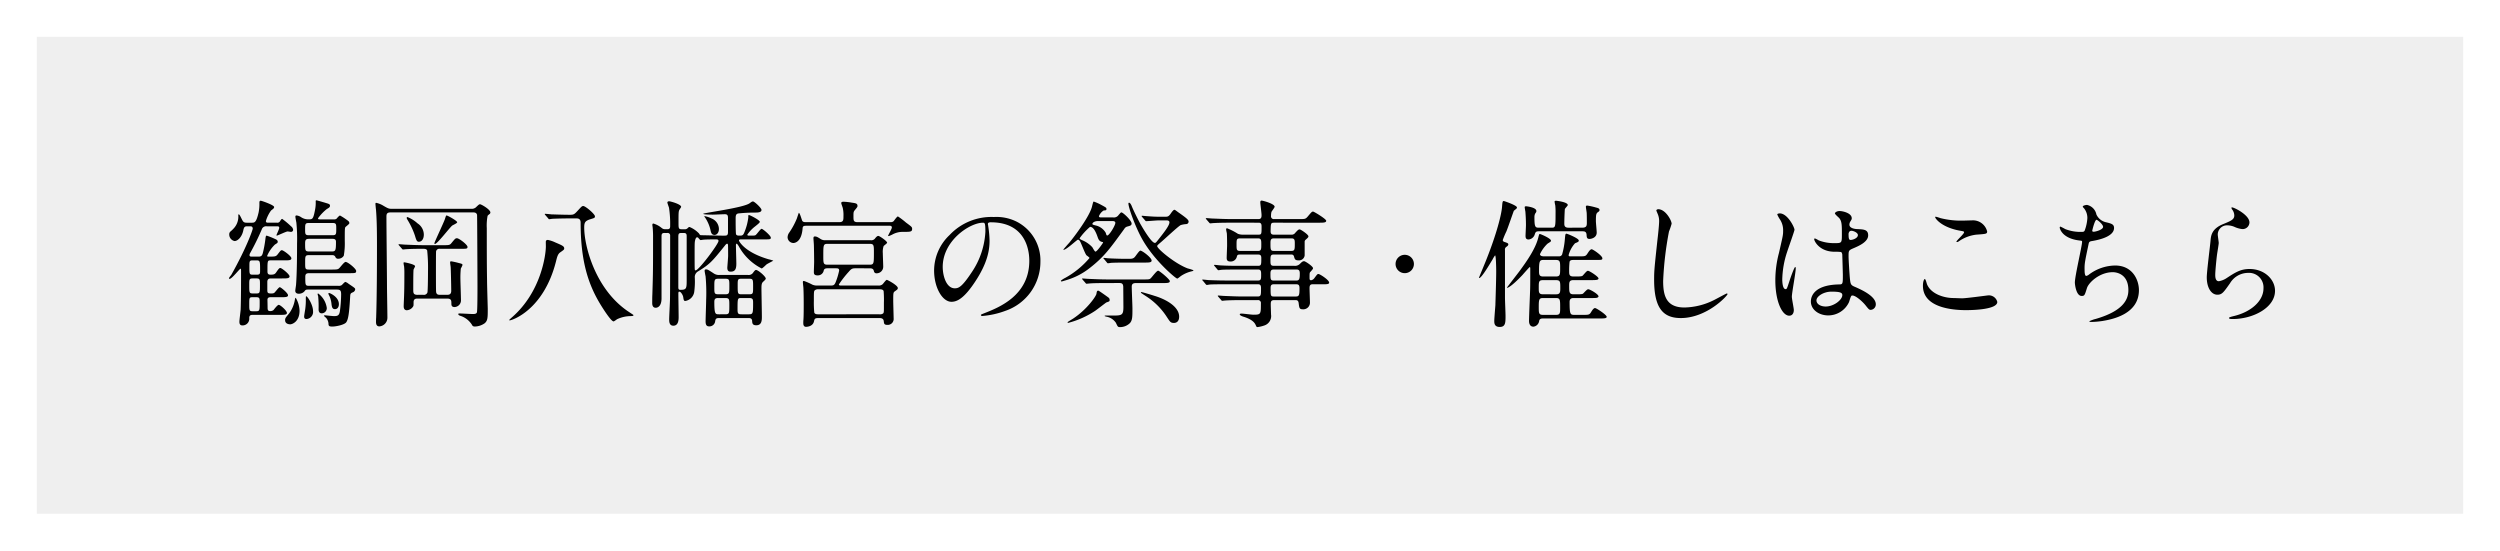 <svg xmlns="http://www.w3.org/2000/svg" xmlns:xlink="http://www.w3.org/1999/xlink" width="611.511" height="134.661" viewBox="0 0 611.511 134.661">
  <defs>
    <filter id="パス_4833" x="0" y="0" width="611.511" height="134.661" filterUnits="userSpaceOnUse">
      <feOffset dy="3" input="SourceAlpha"/>
      <feGaussianBlur stdDeviation="3" result="blur"/>
      <feFlood flood-opacity="0.161"/>
      <feComposite operator="in" in2="blur"/>
      <feComposite in="SourceGraphic"/>
    </filter>
  </defs>
  <g id="グループ化_1937" data-name="グループ化 1937" transform="translate(-1154 -4650)">
    <g transform="matrix(1, 0, 0, 1, 1154, 4650)" filter="url(#パス_4833)">
      <path id="パス_4833-2" data-name="パス 4833" d="M0,0H593.511V116.661H0Z" transform="translate(9 6)" fill="#efefef"/>
    </g>
    <path id="パス_4832" data-name="パス 4832" d="M-248.4-22.134c.272,0,.612.034.612.578,0,.272-1.462,4.556-5.2,11.22-.068.136-.612.748-.612.918,0,.1.1.136.17.136.544,0,2.448-2.482,2.652-2.482.136,0,.136.17.136.714,0,2.686,0,6.766-.1,9.316-.034.476-.306,2.516-.306,2.924,0,.578.17.918.748.918A1.636,1.636,0,0,0-248.642.272c.034-.374.068-.748.816-.748h6.6c1.156,0,1.8,0,1.8-.476,0-.544-1.6-1.972-2.006-1.972-.306,0-1.122,1.088-1.292,1.292a1.355,1.355,0,0,1-.816.238c-.612,0-.612-.442-.612-.918,0-.306-.034-1.768-.034-1.938.068-.442.374-.544.782-.544h2.414c1.19,0,1.836,0,1.836-.476,0-.544-1.768-1.972-2.006-1.972-.306,0-1.156,1.292-1.428,1.428a1.773,1.773,0,0,1-.85.1c-.714,0-.782-.238-.782-.884v-2.04c.068-.748.612-.748.918-.748h2.686c1.19,0,1.836,0,1.836-.51s-1.9-2.04-2.244-2.04c-.2,0-.306,0-1.02,1.054-.306.442-.544.578-1.394.578-.748,0-.748-.476-.748-.884,0-2.584,0-2.618.85-2.618h3.2c1.19,0,1.8,0,1.8-.51,0-.544-1.972-1.972-2.312-1.972-.272,0-.34.1-1.02.986-.442.578-.646.578-2.312.578-.136,0-.272,0-.272-.2a8.323,8.323,0,0,1,1.9-2.754c.544-.34.68-.408.68-.68,0-.408-.408-.578-.578-.646a21.034,21.034,0,0,0-2.108-.85c-.2,0-.238.1-.34.918a26.056,26.056,0,0,1-.646,3.434c-.17.544-.374.782-1.02.782H-248c-.238,0-.578,0-.578-.374a1.26,1.26,0,0,1,.17-.51,61.648,61.648,0,0,0,2.822-5.746,1.114,1.114,0,0,1,1.258-.782h2.55c.238,0,.476.034.476.374,0,.306-.68,1.666-.68,1.8a.09.09,0,0,0,.1.1c.17,0,2.278-1.02,2.618-1.02.136,0,.68.1.782.1a.514.514,0,0,0,.578-.51,1.221,1.221,0,0,0-.51-.85,22.361,22.361,0,0,0-2.142-1.8c-.17,0-.2.034-.51.476a.732.732,0,0,1-.782.442h-2.142c-.272,0-.578,0-.578-.408A8.462,8.462,0,0,1-243.3-26.01c.544-.408.748-.544.748-.85,0-.476-3.06-1.53-3.264-1.53s-.34.068-.34.51a10.366,10.366,0,0,1-.2,2.38c-.578,2.482-.986,2.482-1.666,2.482h-1.258c-.748,0-.884-.272-1.224-.952-.136-.272-.51-1.088-.68-1.088-.136,0-.136.136-.136.2a4.21,4.21,0,0,1-1.02,3.128,8.479,8.479,0,0,1-.952.918.926.926,0,0,0-.238.68,1.629,1.629,0,0,0,1.292,1.6c.816,0,1.87-1.054,2.176-2.754.17-.816.51-.85.918-.85Zm.612,16.422c-.85,0-.85-.2-.85-2.074,0-1.36,0-1.6.85-1.6h.918c.85,0,.85.272.85,1.5,0,1.972,0,2.176-.85,2.176Zm.034-4.59c-.85,0-.85-.17-.85-1.87,0-1.5,0-1.632.884-1.632h.85c.884,0,.884.238.884,2.414,0,.85,0,1.088-.85,1.088Zm.85,5.508c.816,0,.816.306.816,1.258,0,1.938,0,2.176-.85,2.176h-.884c-.816,0-.816-.272-.816-1.666,0-1.6,0-1.768.816-1.768Zm15.5-19.04c-.2,0-.408,0-.408-.272a11.275,11.275,0,0,1,2.176-2.278c.34-.17.748-.408.748-.748,0-.408-.2-.476-1.02-.714-.306-.1-2.176-.646-2.278-.646a.18.18,0,0,0-.2.2,8.7,8.7,0,0,1-.17,2.176c-.442,2.278-.612,2.278-1.6,2.278a3.138,3.138,0,0,1-1.87-.578,2.512,2.512,0,0,0-1.02-.374c-.238,0-.306.1-.306.306,0,.238.2,1.224.238,1.428a39.633,39.633,0,0,1,.17,5.1c0,2.754-.034,7.344-.238,10,0,.238-.2,1.36-.2,1.564,0,.68.578.748.884.748a1.858,1.858,0,0,0,1.326-.544c.306-.408.374-.476.918-.476h7.038c.918,0,1.054.306,1.054,1.258a33.849,33.849,0,0,1-.306,4.046c-.17,1.054-.578,1.19-1.428,1.19-.374,0-2.142-.2-2.244-.2-.17,0-.2.068-.2.136,0,.1.442.408.51.51a2.338,2.338,0,0,1,.578,1.53c.034.51.306.578.952.578.85,0,2.89-.408,3.366-1.02.51-.68.748-2.142.986-6.426.034-.646.17-.714.612-.918a.876.876,0,0,0,.612-.748c0-.272-.17-.374-1.632-1.36a2.1,2.1,0,0,0-.782-.442c-.17,0-.748.68-.884.782a1.317,1.317,0,0,1-.816.17h-7.174c-.918,0-.918-.2-.918-2.108,0-.544.034-.986.918-.986h9.69c1.632,0,1.836,0,1.836-.544s-2.04-2.21-2.584-2.21c-.374,0-1.36,1.394-1.632,1.6-.272.238-.612.272-1.768.272h-5.542c-.952,0-.952-.17-.952-1.734s0-1.8.986-1.8h5.44c.442,0,.714,0,.952.408a.7.7,0,0,0,.782.476,1.561,1.561,0,0,0,1.292-.748,17.187,17.187,0,0,0,.238-3.6c0-2.924,0-3.23.2-3.434.136-.136.918-.714.918-.884,0-.408-.1-.476-.918-1.054a13.928,13.928,0,0,0-1.36-.85c-.2,0-.748.646-.85.782a1.022,1.022,0,0,1-.68.17Zm3.128.884c.918,0,.918.306.918,1.394,0,1.326,0,1.6-.918,1.6h-5.78c-.918,0-.918-.306-.918-1.428,0-1.292,0-1.564.918-1.564Zm-5.712,6.97c-.986,0-.986-.238-.986-1.972,0-.85.17-1.122.986-1.122h5.61c.408,0,.952,0,.952.714,0,2.176-.1,2.38-1.054,2.38ZM-231.778-5a26.9,26.9,0,0,1,.1,3.2c0,.51.2.952.782.952a1.265,1.265,0,0,0,1.224-1.326,5.327,5.327,0,0,0-2.108-3.536.154.154,0,0,0-.136.17A3.184,3.184,0,0,0-231.778-5Zm2.754-.068a6.166,6.166,0,0,1,.51,2.006c.1.748.238,1.19.85,1.19.476,0,.952-.374.952-1.224,0-1.8-2.21-2.72-2.38-2.72-.136,0-.2.068-.2.17A4.426,4.426,0,0,0-229.024-5.066Zm-8.228.442c-.1-.034-.136,0-.238.51a7.7,7.7,0,0,1-1.428,3.332c-.782.918-.952,1.122-.952,1.6,0,.816.748,1.02,1.258,1.02s2.278-.68,2.278-3.332A6.574,6.574,0,0,0-237.252-4.624Zm2.448.17a15.82,15.82,0,0,1-.136,2.55c-.034.272-.272,1.564-.272,1.836,0,.408.17.612.612.612a1.739,1.739,0,0,0,1.564-1.938c0-1.53-1.326-3.638-1.7-3.638C-234.8-5.032-234.8-4.59-234.8-4.454Zm27.336-.918c-1.054,0-1.054-.476-1.054-1.36,0-.85,0-4.182.068-4.76,0-.136.374-.714.374-.884,0-.476-2.516-.952-2.618-.952-.17,0-.2.068-.2.2a6.806,6.806,0,0,0,.136.816,14.471,14.471,0,0,1,.068,1.462c0,3.4-.034,4.59-.068,5.508,0,.374-.1,2.312-.1,2.754,0,.2,0,.986.782.986a1.939,1.939,0,0,0,1.5-.884c.136-.2.136-.272.136-1.088,0-.884.646-.884.986-.884h7.208c1.054,0,1.054.51,1.054,1.224,0,.374.034.85.782.85a1.633,1.633,0,0,0,1.564-1.564c0-.816-.136-4.624-.136-5.168a22.193,22.193,0,0,1,.1-2.686,6.54,6.54,0,0,0,.408-.85c0-.272-.1-.306-1.054-.544a17.092,17.092,0,0,0-1.7-.374c-.238,0-.272.1-.272.306,0,.17.136.986.136,1.156.034.272.136,4.454.136,5.78,0,.952-.68.952-1.054.952h-1.632c-.442,0-.986,0-1.02-.85-.034-.476-.034-4.114-.034-5,0-.646,0-4.522.034-4.794a.807.807,0,0,1,.918-.612h5c1.6,0,1.768,0,1.768-.476,0-.51-2.04-2.108-2.584-2.108-.374,0-.476.136-1.292,1.122-.442.578-.612.578-2.176.578h-4.522c-1.6,0-3.094-.068-4.658-.136-.2,0-1.258-.1-1.5-.1-.1,0-.136,0-.136.068a.432.432,0,0,0,.136.238l.68.782c.1.136.17.2.306.2.1,0,.578-.068.714-.068.442-.034,1.7-.1,3.978-.1.578,0,1.02,0,1.19.408a40.146,40.146,0,0,1,.2,5.066c0,2.516-.068,5-.136,5.2a.9.9,0,0,1-1.02.578Zm-6.426-21.046c-.68,0-.986-.2-1.938-.748a5.526,5.526,0,0,0-1.768-.714c-.136,0-.17.136-.17.272,0,.1.1,1.224.136,1.428.17,2.074.238,4.59.238,8.738,0,5.1-.034,13.022-.2,17.646-.034.544-.034.952-.034,1.02,0,.306,0,1.122.816,1.122A2.118,2.118,0,0,0-214.846.2c0-1.19-.1-6.562-.1-7.65,0-2.006-.136-14.314-.136-17,0-.714.1-1.088,1.054-1.088h20.094c.34,0,.884,0,1.02.612.034.238.1,16.082.1,17.442,0,.884,0,5.95-.136,6.392-.136.408-.646.408-1.02.408-.51,0-2.72-.136-3.2-.136-.17,0-.34,0-.34.17,0,.034.034.272.51.408a5.213,5.213,0,0,1,2.822,2.176c.17.34.306.442.782.442A4.37,4.37,0,0,0-191.08,1.6c.782-.646.782-1.36.782-3.6,0-.17-.17-5.678-.17-6.732-.068-4.046-.068-7.888-.068-12.954a12.6,12.6,0,0,1,.2-3.026,2.451,2.451,0,0,1,.51-.442.546.546,0,0,0,.17-.374c0-.714-2.21-2.006-2.55-2.006-.238,0-.51.306-1.02.782a1.541,1.541,0,0,1-1.02.34Zm4.012,2.04c-.136-.034-.238,0-.238.17s.034.238.408.85a18.433,18.433,0,0,1,1.6,3.5c.306,1.02.442,1.5.952,1.5.782,0,1.224-.782,1.224-1.734a3.3,3.3,0,0,0-1.53-2.754A8.127,8.127,0,0,0-209.882-24.378Zm9.52-.408c-.136,0-.17.1-.442.952-.34.952-2.55,5.61-2.55,5.848,0,.034,0,.17.136.17.578,0,3.638-4.046,4.216-4.488.17-.136,1.224-.578,1.224-.816C-197.778-23.494-200.124-24.786-200.362-24.786Zm24.82.68c.1.136.17.238.272.238.136,0,.646-.1.748-.1,1.156-.068,3.468-.1,4.284-.1h1.6c.408,0,1.054.034,1.054,1.054,0,9.18,1.768,14.858,4.726,19.788.714,1.19,2.72,4.352,3.332,4.352.17,0,.748-.476.884-.544A7.947,7.947,0,0,1-155.38-.17c.646-.034.714-.034.714-.272,0-.034-1.428-.952-1.7-1.156-7.718-5.508-10.336-15.776-10.336-20.23,0-1.224.2-1.632,1.5-2.04,1.02-.306,1.122-.34,1.122-.714,0-.544-2.312-2.516-2.856-2.516-.272,0-.374.068-1.122.884-1.02,1.122-1.156,1.258-2.108,1.258-1.836,0-4.148-.1-4.556-.1-.238-.034-1.292-.136-1.53-.136-.034,0-.1,0-.1.068s0,.068.136.238Zm1.768,5.916a8.06,8.06,0,0,0-1.8-.612c-.238,0-.442.068-.51.306-.034.2,0,.884,0,1.258,0,2.108-1.19,11.186-8.262,17.34-.612.544-.68.612-.68.68s.034.1.068.1c.544,0,8.33-2.482,11.356-14.45.272-1.088.442-1.8,1.054-2.21.884-.612.952-.68.952-.952C-171.6-17.238-172.006-17.442-173.774-18.19ZM-126.48.306c.374,0,.816.068.85.714.034.544.068,1.054,1.02,1.054,1.36,0,1.36-1.292,1.36-2.074,0-1.122-.1-5.984-.1-6.97,0-.884.068-1.258.374-1.564.374-.34.68-.612.68-.816,0-.51-1.87-2.108-2.38-2.108-.2,0-.374.2-.68.612a1.316,1.316,0,0,1-1.292.612h-7a2.245,2.245,0,0,1-1.462-.442c-1.258-.816-1.428-.918-1.768-.918-.272,0-.374.1-.374.34,0,.2.2,1.19.238,1.394a45.214,45.214,0,0,1,.136,5.746c0,.85-.136,4.488-.136,5.236,0,.986.34,1.224.918,1.224a1.414,1.414,0,0,0,1.428-1.292c.1-.544.238-.748.918-.748Zm-7.31-5.814c-1.088,0-1.088-.17-1.088-1.8,0-1.8,0-2.006,1.088-2.006h1.5c1.088,0,1.088.2,1.088,1.768,0,1.836,0,2.04-1.088,2.04Zm7.412.918c.918,0,.986.306.986,1.224,0,2.516-.034,2.754-1.02,2.754h-1.8c-.782,0-.986-.1-.986-1.156,0-2.822,0-2.822.986-2.822Zm-7.344,3.978c-.918,0-1.156,0-1.156-3.06,0-.918.51-.918,1.054-.918h1.564c1.054,0,1.054.272,1.054,1.768,0,2.006,0,2.21-1.054,2.21Zm7.344-8.7c.986,0,.986.2.986,2.006,0,1.6,0,1.8-.986,1.8h-1.836c-.952,0-.952-.2-.952-2.176,0-1.428,0-1.632.952-1.632ZM-146.4-20.5a.6.6,0,0,1,.714.51v2.346c0,1.428,0,12.206-.034,13.192,0,.748-.2,4.284-.2,5.1,0,.476,0,1.53,1.02,1.53,1.292,0,1.292-1.564,1.292-2.142,0-.816-.068-4.794-.068-5.712,0-.442.1-.476.238-.476.374,0,.884.85.952,1.326.1.68.136.952.51.952a2.634,2.634,0,0,0,2.176-2.176,19.8,19.8,0,0,0,.136-3.74,1.611,1.611,0,0,1,.816-1.326c2.89-1.768,3.434-2.414,6.6-6.358.1-.136.34-.408.51-.408.136,0,.17.17.2.272.034.2.034,2.38.034,2.686,0,.476-.2,2.754-.2,2.924,0,.952.544.952.85.952,1.054,0,1.36-.646,1.36-1.938,0-.646-.1-3.808-.1-4.522,0-.306.1-.374.2-.374s.476.578.578.782a13.166,13.166,0,0,0,5.508,5.27c.238,0,1.054-.884,1.258-1.02.238-.17,1.6-.85,1.6-.884a9.078,9.078,0,0,0-1.156-.34c-5.95-1.734-7.242-4.454-7.242-4.556,0-.306.238-.306.544-.306h5.44c1.632,0,1.8,0,1.8-.442,0-.476-1.938-2.142-2.244-2.142s-1.224,1.428-1.53,1.564c-.238.1-.374.1-1.632.1-.068,0-.34,0-.34-.238a8.756,8.756,0,0,1,1.938-2.04c.51-.408,1.122-.884,1.122-1.088,0-.442-2.414-1.666-2.652-1.666-.17,0-.17.034-.17.612a13.214,13.214,0,0,1-.85,3.332c-.34.918-.51,1.088-1.156,1.088-.476,0-.85,0-.986-.34-.1-.238-.1-3.23-.1-3.706,0-.782,0-1.326.782-1.394a39.132,39.132,0,0,1,4.012-.2c.51,0,1.53,0,1.53-.646,0-.476-1.734-2.074-2.074-2.074-.238,0-.408.136-.782.408-1.462,1.156-11.39,2.38-11.39,2.618,0,.2,1.972.2,2.38.2.442,0,2.448-.1,2.89-.1.816,0,.782.476.782,1.258v3.128c0,.85-.374.85-.918.85h-.578c-.714,0-4.182-.1-4.964-.1-.408,0-.408-.068-.612-.408a6.753,6.753,0,0,0-2.312-1.6c-.2,0-.238.034-.51.306a.91.91,0,0,1-.748.238h-.714c-.748,0-.748-.34-.748-1.53,0-2.482,0-2.754.2-3.2.034-.1.442-.612.442-.748,0-.646-2.618-1.36-2.924-1.36-.272,0-.442.1-.442.306s.374,1.122.408,1.326a26.49,26.49,0,0,1,.272,4.352c0,.442,0,.85-.714.85-.85,0-.952,0-1.36-.306a5.672,5.672,0,0,0-2.04-1.088c-.2,0-.238.2-.238.34s.068.51.068.578a24.066,24.066,0,0,1,.1,2.516c0,7.616,0,8.466-.17,13.94-.034.544-.034,1.53-.034,2.074,0,.238,0,1.156.85,1.156.34,0,1.428-.2,1.428-2.312v-15.1c0-.51.034-.884.714-.884Zm4.046,0c.714,0,.714.374.714.918V-9.01c0,2.04-.034,2.414-1.5,2.414-.408,0-.544-.1-.544-.646V-19.448c0-.85.068-1.054.782-1.054Zm3.6,1.258c.374.408.408.476.544.476.068,0,.408-.068.476-.068.612-.1,2.516-.1,3.2-.1.306,0,.68,0,.68.374,0,.748-4.828,7.208-5.61,7.208-.17,0-.2-.2-.2-.34-.034-.272-.034-1.87-.034-3.3,0-2.958,0-3.264.136-3.774.034-.136.17-.68.476-.68A.4.4,0,0,1-138.754-19.244Zm3.23-4.794a6.344,6.344,0,0,0-1.836-.612,3.3,3.3,0,0,0,.34.544,9.3,9.3,0,0,1,1.156,2.686c.17.782.272,1.394,1.054,1.394.51,0,1.054-.51,1.054-1.462A2.81,2.81,0,0,0-135.524-24.038Zm38.692,12.172c.748,0,.884.306.986.68a.619.619,0,0,0,.68.544,1.611,1.611,0,0,0,1.6-1.6c0-.51-.1-2.856-.1-3.332a4.417,4.417,0,0,1,.2-1.734c.1-.136.85-.646.85-.816,0-.408-1.87-1.666-2.142-1.666-.2,0-.408.136-.748.544a1.139,1.139,0,0,1-1.156.51h-11.016A1.99,1.99,0,0,1-109-19.108c-.748-.476-.918-.544-1.326-.544-.306,0-.306.306-.306.476,0,.238.1,1.326.1,1.53.034.646.068,3.74.068,4.182,0,.408-.068,2.108-.068,2.448,0,.408,0,.884.884.884a1.451,1.451,0,0,0,1.53-1.19c.136-.544.646-.544.918-.544h2.074c.374,0,.782,0,.782.544a16.691,16.691,0,0,1-.816,2.754c-.34.918-.68.918-1.258.918h-3.162a2.867,2.867,0,0,1-1.292-.2,15.512,15.512,0,0,0-2.074-.918c-.272,0-.272.136-.272.306,0,.238.136,1.292.136,1.53.068,1.36.068,3.536.068,3.876,0,.918,0,2.924-.068,3.774a6.552,6.552,0,0,0-.034.816c0,.238,0,.918.68.918.034,0,1.666,0,1.938-1.36.136-.578.2-.782,1.054-.782H-94.52c.34,0,1.02,0,1.088.782.068.544.068.884.884.884a1.447,1.447,0,0,0,1.53-1.6c0-.374-.1-3.638-.1-4.318,0-1.8,0-2.006.374-2.278.578-.408.748-.51.748-.816,0-.68-2.55-2.006-2.686-2.006-.238,0-.884.952-1.054,1.088a1.34,1.34,0,0,1-1.02.306h-9.112c-.238,0-.544,0-.544-.272A24.965,24.965,0,0,1-102-11.016c.612-.714.85-.85,1.632-.85Zm-10.336-.884c-1.054,0-1.054-.34-1.054-2.176,0-2.618,0-2.924,1.054-2.924H-96.9c1.054,0,1.054.34,1.054,2.176,0,2.618,0,2.924-1.054,2.924Zm-2.21,12.138c-.374,0-.918,0-1.054-.442a25.193,25.193,0,0,1-.1-2.89c0-2.108,0-2.312.238-2.55a1.258,1.258,0,0,1,.918-.238H-94.52c.34,0,.918,0,1.054.442A26.257,26.257,0,0,1-93.4-3.4c0,2.108.034,2.346-.2,2.584a1.326,1.326,0,0,1-.952.2Zm9.588-22.542c-1.054,0-1.054-.408-1.054-1.428s0-1.122.408-1.6c.476-.578.578-.714.578-.918,0-.612-.374-.68-1.326-.816a15.291,15.291,0,0,0-2.142-.238c-.17,0-.51.068-.51.306,0,.2.34,1.054.374,1.224a7.744,7.744,0,0,1,.17,2.006c0,.918,0,1.462-1.02,1.462h-8.228c-.442,0-.782-.068-.918-.544-.2-.612-.544-1.734-.748-1.734-.034,0-.408,1.156-.476,1.36a18.108,18.108,0,0,1-1.87,3.468,2.053,2.053,0,0,0-.408,1.156,1.444,1.444,0,0,0,1.428,1.394c.1,0,1.972,0,2.244-3.57.034-.544.272-.646.884-.646H-92c.2,0,.544,0,.544.442,0,.34-.918,1.836-.918,2.04,0,.034.068.034.1.034.136,0,.2-.034.884-.34a5.167,5.167,0,0,1,2.618-.68c1.87,0,2.278,0,2.278-.748,0-.442-.17-.544-1.5-1.53a18.923,18.923,0,0,0-1.972-1.5c-.238,0-.884.952-1.02,1.122a.966.966,0,0,1-.782.272Zm32.538.034c9.282,0,9.418,8.092,9.418,9.418,0,8.466-7.378,11.39-10.914,12.784-.85.34-.918.374-.918.476,0,.2.2.238.34.238a20.9,20.9,0,0,0,5.644-1.258A12.68,12.68,0,0,0-55.114-13.43a10.657,10.657,0,0,0-5.916-9.894A11.076,11.076,0,0,0-66.5-24.412a14.067,14.067,0,0,0-10.846,4.42,11.977,11.977,0,0,0-3.774,8.67c0,4.148,2.006,7.65,4.25,7.65,1.36,0,3.094-.816,5.814-4.964,2.992-4.522,3.5-7.684,3.5-9.962a26.063,26.063,0,0,0-.34-3.672c0-.136-.068-.272-.068-.374C-67.966-22.848-67.932-23.12-67.252-23.12Zm-1.9.1c.442,0,.578.17.578,2.21a19.448,19.448,0,0,1-3.332,9.894c-2.346,3.536-3.162,3.944-4.148,3.944-2.074,0-2.958-3.026-2.958-5.236C-79.016-18.632-72.386-23.018-69.156-23.018Zm29-1.292c-.34,0-.646,0-.646-.306a2.894,2.894,0,0,1,1.156-1.394c.544-.034.68-.034.68-.374,0-.306-.136-.374-1.394-1.054a12.33,12.33,0,0,0-1.7-.748c-.136,0-.17.136-.442,1.224-.578,2.38-4.25,7.276-5.61,8.908-.238.238-1.394,1.564-1.394,1.6a.073.073,0,0,0,.068.068c.68,0,3.264-2.482,3.5-2.482.2,0,.374.2.476.34.306.476,1.224,3.026,1.6,3.468.1.1.748.51.748.68a21.194,21.194,0,0,1-5.882,4.828,5.878,5.878,0,0,0-1.122.714.19.19,0,0,0,.17.2c.068,0,1.088-.306,1.19-.34a16.887,16.887,0,0,0,5.746-2.992c3.434-2.686,4.794-4.556,8.4-9.52a1.207,1.207,0,0,1,.85-.612c.578-.17.952-.238.952-.714,0-.748-2.108-2.72-2.482-2.72-.17,0-.2.068-.714.646a1.371,1.371,0,0,1-1.36.578Zm2.584.884c.2,0,.782,0,.782.442,0,.646-1.5,3.094-1.972,3.094-.2,0-.238-.2-.374-.646a3.835,3.835,0,0,0-2.584-1.836c-.612-.17-.68-.2-.68-.374,0-.2.408-.68,1.428-.68Zm11.56-1.054c-.578,0-1.258,0-2.992-.136-.2,0-1.054-.1-1.224-.1-.068,0-.136,0-.136.068s0,.068.136.238l.68.782c.1.136.17.238.306.238.272,0,2.652-.2,3.128-.2h1.632c.51,0,.918.034.918.51,0,.782-1.462,2.618-2.618,4.08-.646.816-.714.918-.952.918-.884,0-3.2-4.046-3.638-4.828-.748-1.428-1.564-3.06-2.006-4.148-.068-.2-.374-.85-.646-.85-.068,0-.17.034-.17.2,0,1.02,1.734,5.814,3.366,8.7C-27.3-13.77-22-9.35-21.658-9.35c.17,0,.816-.578.986-.68a8.078,8.078,0,0,1,2.652-1.122c.17-.034.34-.1.34-.238a11.458,11.458,0,0,0-1.394-.442c-3.06-1.122-7.48-4.794-7.48-5.474,0-.17.34-.442.646-.714.85-.68,4.624-4.25,5.134-4.42a5.83,5.83,0,0,1,1.326-.238.6.6,0,0,0,.578-.612c0-.442-.544-.884-2.482-2.244-.34-.238-.816-.646-.986-.646-.272,0-.782.748-.986,1.054-.442.578-.646.646-1.19.646ZM-48.45,1.292c-.034.068,0,.2.1.2a21.751,21.751,0,0,0,6.63-2.958c.442-.306,2.55-1.938,2.72-2.04.782-.272.816-.272.816-.612a.68.68,0,0,0-.272-.578c-.17-.136-2.346-1.7-2.482-1.7-.34,0-.374.17-.476.782S-43.758-1.768-47.124.442C-47.328.578-48.246,1.122-48.45,1.292Zm17.918-7.174c.034.068,1.054.714,1.258.85a16.924,16.924,0,0,1,5.1,5.1c.782,1.19.918,1.428,1.734,1.428.646,0,1.258-.408,1.258-1.53,0-2.448-3.2-4.25-6.052-5.1-.51-.17-2.992-.918-3.162-.918C-30.532-6.052-30.532-5.95-30.532-5.882ZM-42.976-22c.918,0,1.5,1.462,1.9,2.618.272.748.544.952,1.122,1.088.068,0,.17.034.17.136,0,.068-1.462,2.21-1.87,2.21-.2,0-.68-.952-.782-1.088a6.919,6.919,0,0,0-2.55-1.734c-.272-.136-.544-.272-.544-.442A15.036,15.036,0,0,1-42.976-22Zm8.568,7.82c-.816,0-3.332-.068-4.148-.136-.136,0-.85-.1-1.02-.1-.068,0-.136.034-.136.1,0,.034.034.068.17.2l.646.782c.1.136.17.238.306.238a5.158,5.158,0,0,0,.714-.1c.476-.034,1.768-.068,3.808-.068h4.352c1.19,0,1.8,0,1.8-.51,0-.68-2.278-2.414-2.754-2.414-.306,0-1.19,1.428-1.428,1.632-.408.374-.748.374-1.564.374Zm-1.564,5.916c.612,0,1.088,0,1.122.952,0,.612.034,4.148.034,4.9,0,1.972-.34,2.108-2.516,2.108h-1.836c-.068,0-.238,0-.238.1,0,.068.408.17.442.17a3.564,3.564,0,0,1,2.312,1.5c.442.952.476,1.054,1.02,1.054a3.425,3.425,0,0,0,2.38-.952c.646-.68.646-1.6.646-3.6,0-.782-.17-4.488-.17-5.338,0-.68.34-.884,1.054-.884h6.46c1.156,0,1.8,0,1.8-.476,0-.442-2.55-2.55-2.856-2.55-.374,0-1.5,1.564-1.8,1.836-.306.306-.476.306-1.972.306h-8.534c-1.6,0-2.992-.068-4.658-.136-.238,0-1.292-.1-1.53-.1-.068,0-.1,0-.1.068s0,.068.136.238l.68.782c.1.136.17.2.272.2s.612-.068.748-.068c.306-.034,1.292-.1,4.284-.1ZM-1.7-23.018c.68,0,.68.578.68.952,0,1.8,0,1.972-.748,1.972H-5.44a3.457,3.457,0,0,1-1.36-.2,15,15,0,0,0-2.652-1.36c-.2,0-.238.136-.238.306a8.1,8.1,0,0,0,.17.884c.068.68.068,2.89.068,2.992,0,.442-.1,2.584-.1,3.06,0,.442.1.884.884.884a1.516,1.516,0,0,0,1.564-1.054c.136-.51.17-.646.816-.646H-1.8c.714,0,.714.544.714.918,0,1.462,0,1.836-.748,1.836H-6.358c-1.6,0-2.992,0-4.658-.1-.238,0-1.258-.136-1.5-.136-.1,0-.136.034-.136.1,0,.034.034.068.136.2l.68.816c.1.136.17.2.306.2.1,0,.578-.1.714-.1.306-.034,1.292-.068,4.284-.068h4.692c.714,0,.714.544.714,1.292,0,.952,0,1.394-.748,1.394H-9.248c-1.6,0-2.992-.034-4.658-.1-.2,0-1.258-.136-1.5-.136-.068,0-.136.034-.136.1,0,.034.034.068.17.2l.646.782c.1.136.2.238.34.238.1,0,.578-.1.68-.1.34-.034,1.326-.068,4.284-.068H-1.87c.714,0,.714.544.714,1.054,0,1.564,0,1.938-.816,1.938H-5.44c-1.6,0-2.992-.068-4.658-.136-.238,0-1.292-.1-1.53-.1-.068,0-.1.034-.1.068,0,.068,0,.068.136.238l.68.782c.1.136.17.2.272.2s.612-.068.748-.068c.306-.034,1.87-.1,4.284-.1h3.638a.7.7,0,0,1,.782.816c0,2.652,0,2.754-1.87,2.754-.408,0-2.414-.272-2.856-.272-.068,0-.442,0-.442.17,0,.306.714.544,1.088.646C-3.2.714-2.686,1.5-2.448,2.04c.17.374.2.476.442.476a8.071,8.071,0,0,0,1.7-.408,2.422,2.422,0,0,0,1.6-2.686c0-.34-.068-2.006-.068-2.38,0-.646,0-1.122.816-1.122H7.31c.408,0,.68.136.748.782.136,1.088.17,1.462.986,1.462A1.63,1.63,0,0,0,10.812-3.57c0-.374-.1-2.822-.1-3.366,0-.442,0-1.02.714-1.02h2.584c.884,0,1.5,0,1.5-.408,0-.646-2.278-2.108-2.618-2.108-.272,0-.34.136-1.054,1.088a1.235,1.235,0,0,1-.748.442c-.374,0-.374-.306-.374-.51,0-1.19,0-1.326.2-1.53.612-.68.646-.748.646-.918,0-.442-1.87-1.7-2.176-1.7-.374,0-.612.238-1.02.646a1.679,1.679,0,0,1-1.428.476H1.9c-.748,0-.748-.476-.748-1.326,0-.918,0-1.428.748-1.428H6.256a.6.6,0,0,1,.646.442c.2.714.272.986,1.156.986A1.375,1.375,0,0,0,9.52-15.028v-3.23a.674.674,0,0,1,.306-.646c.442-.408.612-.544.612-.782,0-.442-1.9-1.7-2.142-1.7-.306,0-.51.238-1.054.816a1.092,1.092,0,0,1-1.054.476H1.938c-.714,0-.748-.51-.748-.85.034-1.87.034-2.074.85-2.074H12.954c1.156,0,1.836,0,1.836-.476,0-.442-2.992-2.244-3.2-2.244-.306,0-.408.136-1.36,1.258-.51.578-.646.578-2.176.578H2.04a.677.677,0,0,1-.748-.782,4.3,4.3,0,0,1,.1-.952c.068-.2.782-1.054.782-1.292,0-.714-2.856-1.5-3.2-1.5-.136,0-.306.068-.306.442,0,.408.306,2.584.306,3.094,0,.374,0,.986-.714.986h-6.63c-1.6,0-2.992-.068-4.658-.136-.238,0-1.258-.1-1.5-.1-.1,0-.136,0-.136.068s.034.068.136.238l.68.782c.1.136.17.2.306.2.1,0,.578-.068.714-.068.646-.034,1.7-.1,4.284-.1Zm-4.59,6.9c-.85,0-.85-.34-.85-1.53s0-1.53.816-1.53h4.488c.748,0,.748.51.748,1.5,0,1.054,0,1.564-.748,1.564Zm12.648-3.06c.748,0,.748.544.748,1.258,0,1.394,0,1.8-.816,1.8H1.938c-.782,0-.782-.408-.782-1.836,0-.646,0-1.224.782-1.224ZM1.9-8.874c-.748,0-.748-.408-.748-1.6,0-.51,0-1.088.748-1.088H7.582c.748,0,.748.578.748,1.088,0,1.19-.136,1.6-.816,1.6Zm5.61.918c.748,0,.748.544.748,1.122,0,1.6-.136,1.87-.918,1.87H2.006c-.816,0-.816-.2-.816-2.04,0-.408,0-.952.748-.952ZM34-10.676a2.241,2.241,0,0,0,2.244-2.244A2.242,2.242,0,0,0,34-15.164a2.242,2.242,0,0,0-2.244,2.244A2.242,2.242,0,0,0,34-10.676ZM81.566.408C82.688.408,83.4.408,83.4,0c0-.476-2.516-2.142-2.856-2.142s-.714.578-.918.918c-.442.748-.612.748-2.04.748H75.48c-.986,0-1.156-.136-1.156-3.162,0-.952.68-.952,1.02-.952h4.25c.646,0,.85,0,1.258-.034.2-.034.544-.136.544-.374,0-.544-2.108-1.734-2.482-1.734-.238,0-.34.068-1.224.986-.17.2-.442.238-1.666.238h-.748c-1.054,0-1.054-.544-1.054-2.074,0-.986.068-1.394,1.088-1.394h4.284c1.088,0,1.8,0,1.8-.408,0-.442-2.21-1.87-2.584-1.87-.238,0-.476.272-1.224,1.122-.17.2-.374.272-1.7.272h-.544c-.748,0-1.122-.17-1.122-1.02a19.955,19.955,0,0,1,.1-2.584c.136-.442.612-.442,1.02-.442h5.2c1.632,0,1.8,0,1.8-.408,0-.646-2.312-2.21-2.618-2.21-.374,0-.782.68-.986.986-.476.748-.612.748-2.04.748H74.528c-.238,0-.442,0-.442-.306a7.043,7.043,0,0,1,1.564-2.89c.748-.306.918-.374.918-.68,0-.544-2.856-1.666-2.992-1.666-.272,0-.306.136-.408,1.326a19.087,19.087,0,0,1-.68,3.774.8.8,0,0,1-.816.442H68.034c-.782,0-.952-.306-.952-.544a8.612,8.612,0,0,1,1.836-2.55c.748-.476.85-.51.85-.748,0-.544-2.55-1.632-2.754-1.632-.136,0-.238.442-.34.85-.646,2.652-2.652,5.61-4.692,8.364-.408.544-2.992,3.876-2.992,3.91,0,.17.918-.034,3.842-3.128.2-.238,1.666-1.9,1.734-1.9.136,0,.136.272.136.306,0,2.55,0,4.114-.034,5.236C64.634-5.44,64.4-.068,64.4.986c0,.238,0,1.428,1.088,1.428A1.615,1.615,0,0,0,66.878,1.02c.1-.612.646-.612,1.02-.612ZM67.8-5.508c-1.02,0-1.02-.544-1.02-1.53,0-1.632,0-1.938,1.19-1.938h2.89c1.19,0,1.19.306,1.19,1.972,0,1.02-.068,1.5-1.02,1.5Zm.068-4.352c-1.02,0-1.02-.544-1.02-1.428,0-2.38.17-2.618,1.088-2.618h3.026c1.054,0,1.054.476,1.054,1.972,0,1.632,0,2.074-1.054,2.074ZM67.8-.476c-1.02,0-1.02-.442-1.02-1.972,0-1.8.1-2.142,1.054-2.142h3.162c1.02,0,1.02.442,1.02,2.346,0,1.292,0,1.768-.986,1.768ZM56.1-15.028c.238.068.272,3.366.272,3.876,0,2.346-.17,7.072-.2,8.3C56.134-2.312,55.9.408,55.9,1.02c0,.476,0,1.462,1.326,1.462,1.428,0,1.428-1.054,1.428-2.754,0-.612-.136-3.706-.136-4.386V-16.32a.779.779,0,0,1,.374-.816c.238-.17.442-.34.442-.578,0-.272-.272-.374-.884-.578-.17-.034-.476-.17-.476-.476a20.229,20.229,0,0,1,.884-2.108c.34-.782,1.768-4.964,1.836-5.066.714-.578.748-.578.748-.816,0-.51-3.128-1.564-3.2-1.564-.306,0-.34.17-.442,1.428-.136,1.9-1.36,6.664-3.774,12.75-.17.476-1.87,4.522-1.87,4.59a.073.073,0,0,0,.068.068c.578,0,2.618-3.5,3.264-4.556A6.238,6.238,0,0,1,56.1-15.028Zm18.02-6.766c-.544,0-1.088-.1-1.088-.918,0-1.292.1-3.434.136-3.638.034-.17.714-.816.714-.986,0-.748-2.788-1.054-2.856-1.054s-.374,0-.374.2a7.907,7.907,0,0,0,.17.952,15.4,15.4,0,0,1,.068,1.87c0,3.536-.034,3.57-1.054,3.57H66.844c-.918,0-1.122-.136-1.122-2.55a2.047,2.047,0,0,1,.17-.884c.272-.374.306-.442.306-.646,0-.884-2.346-1.156-2.516-1.156-.136,0-.34.034-.34.2s.136.952.17,1.122c.068.918.136,1.972.136,3.3,0,.408-.1,2.278-.1,2.55,0,.374,0,.952.748.952a1.755,1.755,0,0,0,1.53-1.326c.17-.51.306-.68,1.02-.68h10.54c.544,0,1.02.034,1.088.816.034.646.068,1.054.714,1.054.408,0,1.768-.272,1.768-1.564,0-.442-.2-2.38-.2-2.788,0-1.53.068-1.8.374-2.108.476-.34.51-.374.51-.612,0-.374-.306-.476-.85-.612a16.61,16.61,0,0,0-2.108-.476c-.306,0-.374.068-.374.306s.2,1.326.2,1.53c.034.68.034,1.7.034,2.38s-.068,1.19-1.122,1.19Zm21.9-4.522c-.2,0-.476.1-.476.34,0,.034.34.816.374.918a4.281,4.281,0,0,1,.306,1.666c0,.952-.306,3.74-.442,4.862C95.064-11.866,95-11.186,95-9.078,95-2.244,97.1.306,101.524.306c6.392,0,11.424-5.474,11.424-5.848a.159.159,0,0,0-.17-.17c-.136,0-2.72,1.428-3.23,1.666a16.747,16.747,0,0,1-7.14,1.768c-4.556,0-5.2-3.06-5.2-6.494a81.721,81.721,0,0,1,1.428-12.1,15.637,15.637,0,0,0,.646-1.9C99.28-23.562,97.784-26.316,96.016-26.316ZM143.31-5.168c.612-.306,2.38,1.122,3.366,2.312.816,1.02.918,1.156,1.326,1.156a1.337,1.337,0,0,0,1.224-1.36c0-2.006-3.57-3.6-5.236-4.318-.85-.374-.952-.612-1.088-1.87-.1-.918-.34-4.76-.34-5.508,0-1.462,0-1.5,1.258-2.04s3.536-1.53,3.536-3.128c0-1.428-1.122-1.462-2.618-1.53-.2,0-1.972-.068-1.972-1.088a1.474,1.474,0,0,1,.2-.714c.34-.544.374-.612.374-.85,0-1.292-2.278-1.768-2.958-1.768-.714,0-1.156.374-1.156.578,0,.238.918.986,1.054,1.156.646.782.646,1.734.646,3.876,0,2.244,0,2.244-1.87,2.244a10.175,10.175,0,0,1-3.808-.68,5.913,5.913,0,0,0-.918-.476c-.136,0-.17.136-.17.238,0,.34,1.19,3.026,5.032,3.026a11.277,11.277,0,0,1,1.564.068,1.13,1.13,0,0,1,.272.816c.034.952.136,4.556.136,4.76,0,2.108,0,2.346-.85,2.346-6.97.1-6.97,3.706-6.97,4.182,0,2.006,1.972,3.4,4.25,3.4a5.607,5.607,0,0,0,5.066-3.23C142.766-3.808,143.072-5.066,143.31-5.168Zm-.476-15.742a.724.724,0,0,1,.408-.136c.476,0,1.6.442,1.6,1.054,0,.782-1.292,1.19-1.768,1.19-.238,0-.51,0-.51-1.292A1.03,1.03,0,0,1,142.834-20.91ZM138.38-6.154c2.176,0,2.652.272,2.652.85,0,1.156-2.074,2.788-4.08,2.788-1.19,0-2.244-.578-2.244-1.5C134.708-5,136.442-6.154,138.38-6.154ZM128.69-4.9c0-.986.952-5.882.952-6.97,0-.068,0-.306-.136-.306-.238,0-1.258,2.958-1.394,3.4-.612,1.87-.646,2.006-.952,2.006-.816,0-.816-2.176-.816-2.38a22.718,22.718,0,0,1,1.224-6.834c.272-.85,1.768-5.032,1.768-5.3,0-.612-1.7-4.012-3.6-4.012-.2,0-.612.068-.612.272a6.829,6.829,0,0,0,.646,1.19,4.813,4.813,0,0,1,.782,2.822c0,1.054-.068,1.224-1.02,5.406a25.97,25.97,0,0,0-.884,6.664c0,5.27,1.7,8.67,3.4,8.67.782,0,1.122-.646,1.122-1.394C129.166-2.142,128.69-4.386,128.69-4.9ZM165.036-24.14a10.812,10.812,0,0,0-1.122-.34c-.068,0-.17,0-.17.1,0,.34,1.564,2.482,5.984,3.3.986.17,1.088.2,1.088.408,0,.408-1.87,2.006-1.87,2.312,0,.068.068.068.1.068.136,0,.136.034.476-.17a9.34,9.34,0,0,1,4.284-1.632c2.346-.17,2.652-.17,2.652-.782a3.572,3.572,0,0,0-3.332-2.72c-.374,0-2.278.068-2.686.068A20.382,20.382,0,0,1,165.036-24.14Zm3.23,19.55c-2.414,0-5.576-1.02-6.528-3.4-.068-.17-.306-1.258-.544-1.258-.068,0-.442.374-.442,1.666,0,5.338,7.174,5.95,10.54,5.95,1.87,0,7.65-.17,7.65-2.006a2.109,2.109,0,0,0-2.244-1.6c-.17,0-5.338.714-6.358.714C170-4.522,168.5-4.59,168.266-4.59Zm32.606-22.78c-.17,0-1.02.136-1.02.408,0,.1.1.2.374.51a3.811,3.811,0,0,1,.748,2.278,10.127,10.127,0,0,1-.68,3.128c-.136.2-.272.272-.68.272a10.124,10.124,0,0,1-4.046-.68,13.28,13.28,0,0,0-1.19-.612c-.1,0-.17.136-.17.238,0,.17.51,2.652,4.828,3.162.578.068.646.068.646.34,0,.952-1.768,8.364-1.768,9.962,0,.306.272,3.264,1.666,3.264.714,0,.748-.2,1.292-1.938.442-1.36,3.094-3.876,6.324-3.876.612,0,3.808.238,3.808,4.386,0,2.244-1.19,5.066-7.956,7.038a7.666,7.666,0,0,0-1.6.578c0,.17.408.17.51.17a20.422,20.422,0,0,0,2.72-.238c2.72-.442,8.908-1.8,8.908-7.548,0-2.448-1.53-6.018-5.814-6.018a10.879,10.879,0,0,0-6.358,2.176A1.616,1.616,0,0,1,200.7-10c-.408,0-.408-1.122-.408-1.564-.034-1.462.1-2.04.986-6.256.1-.442.17-.612.85-.714,2.244-.374,5.372-1.258,5.372-3.2,0-.918-.68-1.088-2.108-1.428a3.391,3.391,0,0,1-2.21-1.87A2.977,2.977,0,0,0,200.872-27.37Zm2.346,3.638c.2,0,1.6,1.088,1.6,1.734,0,.68-1.8,1.19-2.312,1.19-.136,0-.34-.034-.34-.238C202.164-21.114,202.776-23.732,203.218-23.732Zm33.048-3.026c-.1.1,0,.306.068.442a2.5,2.5,0,0,1,.578,1.53c0,.986-.816,1.326-2.72,2.108-2.856,1.156-2.992,2.89-3.094,4.08-.1,1.258-.918,7.514-.918,8.942,0,2.618,1.156,4.25,2.584,4.25,1.156,0,1.53-.578,3.094-2.788a5.163,5.163,0,0,1,4.42-2.55,3.546,3.546,0,0,1,3.774,3.774c0,3.2-3.2,5.882-7.446,6.834-.238.068-.986.238-.986.408,0,.272.476.272.918.272,4.93,0,10.336-2.754,10.336-6.9,0-2.788-2.584-5.338-6.222-5.338-2.176,0-3.468.816-5.542,2.176a5,5,0,0,1-1.972.816c-.85,0-.884-1.054-.884-1.564,0-.85.272-3.74.442-5,.068-.476.408-2.482.408-2.788s-.238-1.768-.238-2.074a2.264,2.264,0,0,1,2.414-2.244,4.654,4.654,0,0,1,1.6.34,6.161,6.161,0,0,0,2.006.578,1.672,1.672,0,0,0,1.734-1.632C240.618-24.99,236.5-26.962,236.266-26.758Z" transform="translate(1463.606 4727.492)"/>
  </g>
</svg>
